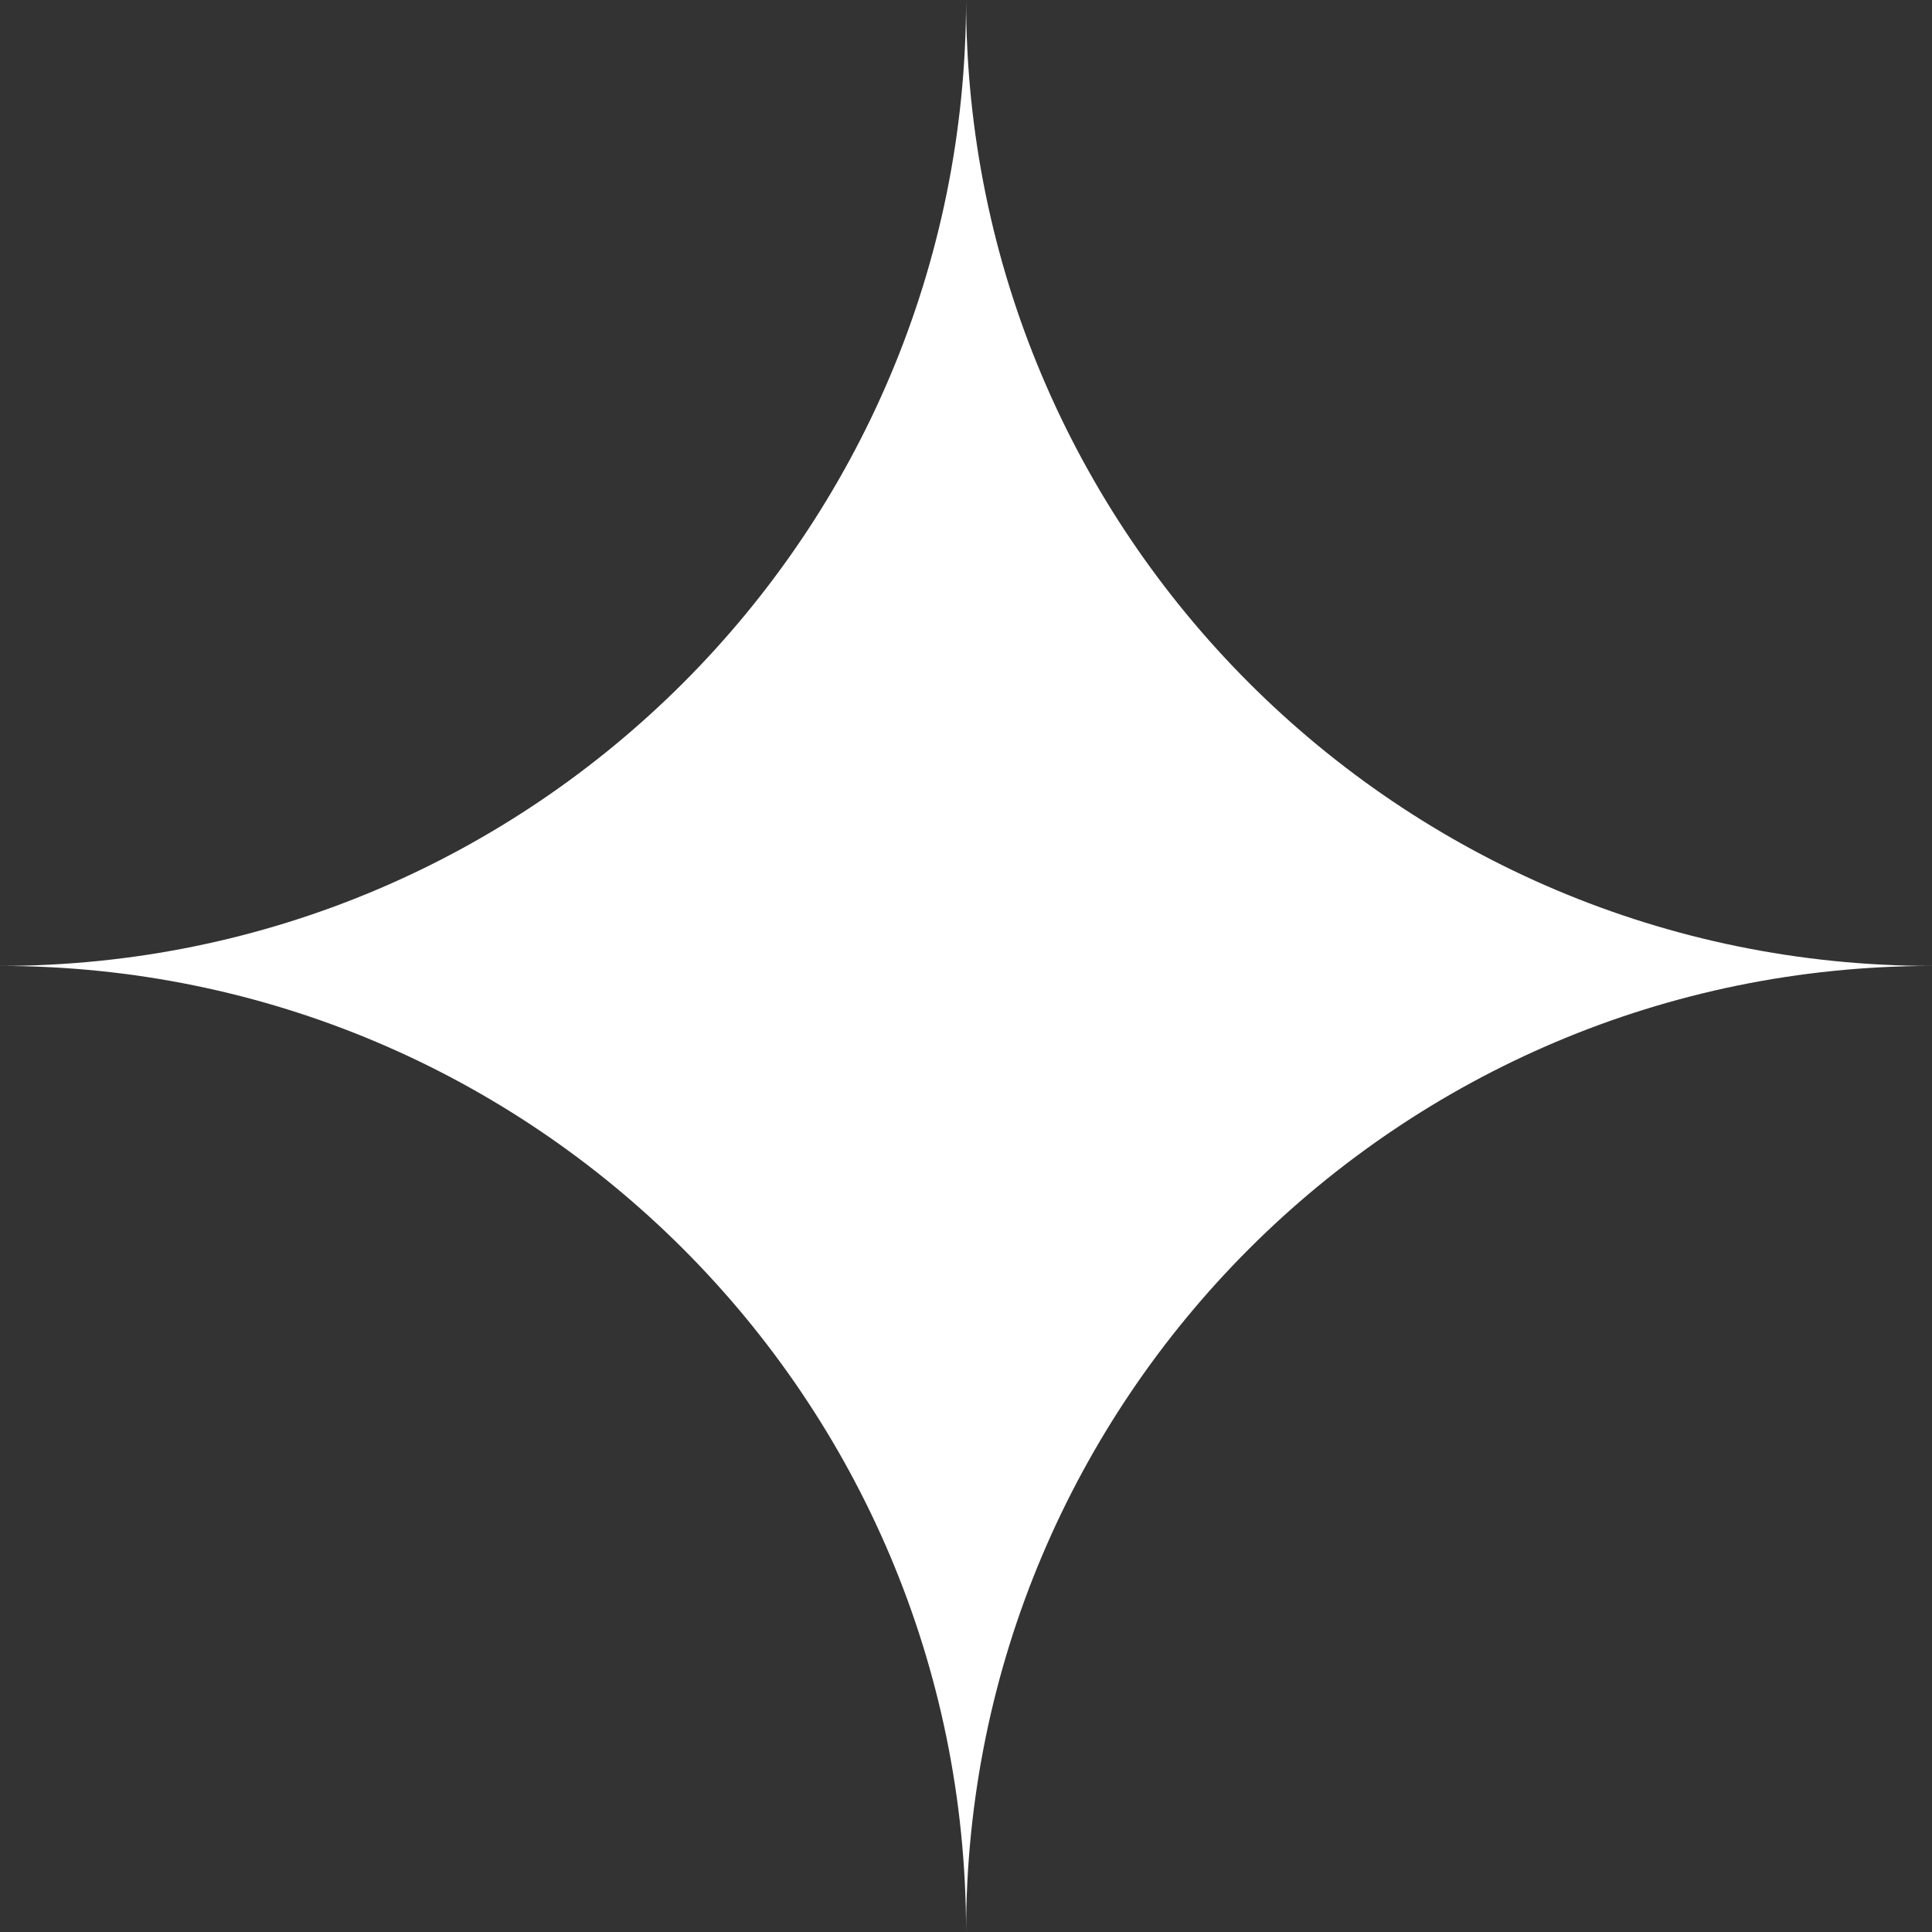 <?xml version="1.0" encoding="UTF-8"?> <svg xmlns="http://www.w3.org/2000/svg" id="_Слой_2" data-name="Слой 2" viewBox="0 0 126.55 126.55"><rect x="0" y="0" width="126.55" height="126.55" fill="#333333" stroke="none"/> <g id="_Слой_1-2" data-name="Слой 1"> <path d="m63.28,126.55h0c0-34.95-28.33-63.28-63.28-63.28,34.95,0,63.28-28.33,63.28-63.28,0,34.94,28.33,63.28,63.28,63.28-34.95,0-63.28,28.33-63.28,63.28" style="fill: #fff; fill-rule: evenodd;"></path> </g> </svg> 